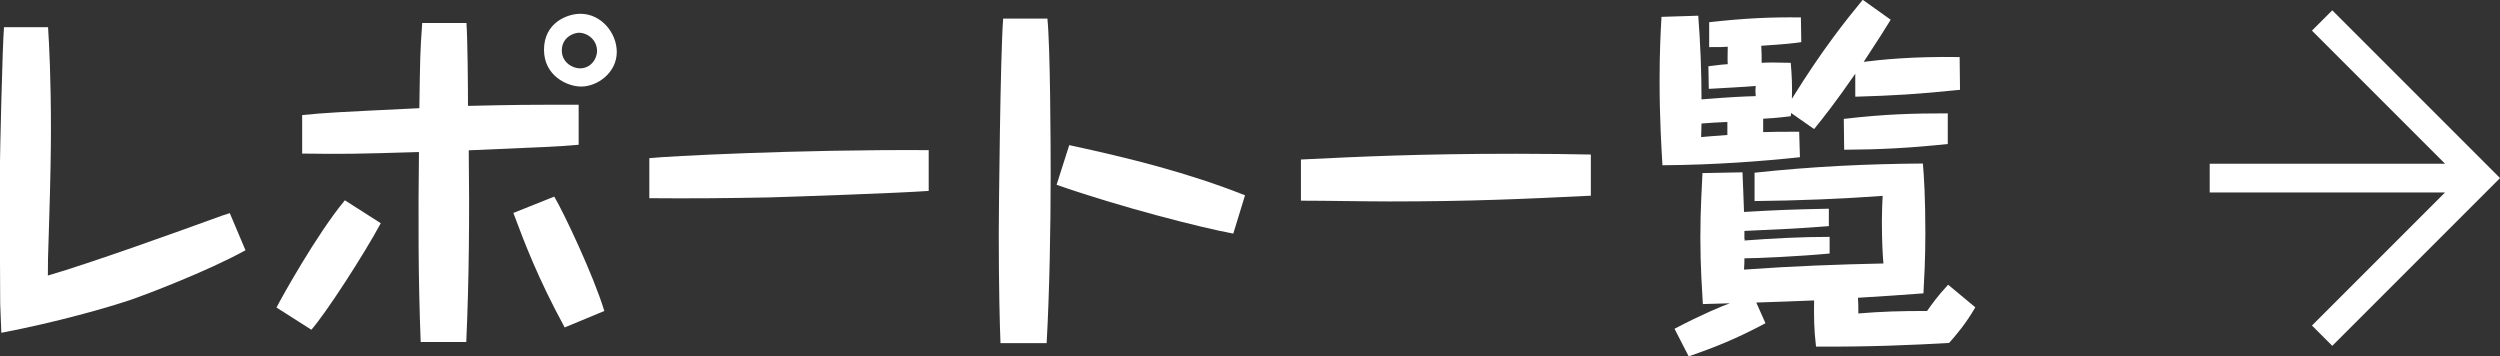<?xml version="1.0" encoding="UTF-8"?><svg id="_レイヤー_2" xmlns="http://www.w3.org/2000/svg" viewBox="0 0 130.56 18.6"><rect x="0" y="0" width="130.56" height="18.6" fill="#333333" stroke="none"/><defs><style>.cls-1{fill:none;stroke:#fff;stroke-miterlimit:10;stroke-width:1.5px;}.cls-2{fill:#fff;}</style></defs><g id="_レイヤー_"><g id="index_category_btn_txt"><path class="cls-2" d="m2.51,1.42c.06.93.15,2.72.15,5.3,0,1.08-.02,2.53-.1,5.05-.06,1.69-.06,2.05-.06,2.62,2.24-.65,6.93-2.34,9.1-3.13l.4-.13.82,1.94c-2.03,1.12-5.28,2.34-5.91,2.56-1.29.44-3.97,1.2-6.84,1.75-.02-.53-.04-.95-.06-1.52-.02-2.43-.02-5.49-.02-6.88C0,7.92.13,2.28.21,1.42h2.3Z"/><path class="cls-2" d="m19.89,11.65c-.89,1.65-2.87,4.71-3.63,5.57l-1.82-1.16c.27-.53,2.11-3.84,3.57-5.6l1.88,1.2ZM24.36,1.2c.06.87.08,3.29.08,4.33,2.66-.06,2.96-.06,5.78-.06v2.09c-1.14.1-1.96.13-5.74.29.04,3.34.02,6.69-.13,10.01h-2.38c-.13-3.31-.13-6.61-.09-9.92-3.36.1-3.88.11-6.1.08v-2.01c1.29-.13,1.8-.15,6.12-.36.04-2.66.04-2.94.15-4.45h2.32Zm4.58,9.06c.46.76,2.05,4.1,2.62,5.98l-2.07.86c-1.39-2.55-2.11-4.45-2.68-5.98l2.13-.85Zm3.27-7.54c0,1.06-.99,1.8-1.86,1.8-.74,0-1.94-.57-1.94-1.92,0-1.42,1.22-1.88,1.9-1.88,1.1,0,1.9,1.01,1.9,1.99Zm-2.87-.08c0,.61.55.93.95.93.55,0,.89-.48.89-.91,0-.57-.49-.95-.95-.95-.23,0-.89.21-.89.93Z"/><path class="cls-2" d="m48.5,9.97c-1.46.11-6.97.3-8.34.34-2.09.04-4.16.06-6.25.04v-2.09c.89-.1,7.75-.46,14.59-.42v2.13Z"/><path class="cls-2" d="m54.7.97c.15,1.48.17,6.5.17,8.17,0,2.72-.06,6.1-.21,8.78h-2.41c-.04-.97-.09-2.96-.09-5.72,0-1.01.08-9.38.23-11.23h2.32Zm9.71,11.23c-1.56-.28-5.93-1.39-9.23-2.55l.66-2.07c3.12.67,6.21,1.44,9.18,2.62l-.61,1.99Z"/><path class="cls-2" d="m83.08,10.22c-3.46.17-6.27.3-10.51.3-1.29,0-3.29-.04-4.63-.04v-2.15c3.1-.15,6.12-.3,11.28-.3,1.31,0,3,.02,3.86.04v2.15Z"/><path class="cls-2" d="m89.26,1.16c1.88-.21,3.21-.27,4.79-.25l.02,1.29c-.38.06-.87.11-2.09.19.02.32.02.57.02.89.38-.02.68-.02,1.52,0,.06.7.08,1.2.06,1.88,1.58-2.56,2.85-4.14,3.7-5.17l1.46,1.04c-.29.48-.65,1.04-1.41,2.2.87-.11,2.56-.29,5.01-.25l.02,1.71c-2.24.23-3.44.3-5.47.36v-1.2c-.99,1.44-1.67,2.3-2.15,2.89l-1.2-.84-.02.17c-.82.1-1.12.11-1.44.13v.7c.47-.02.89-.02,1.88-.02l.04,1.33c-1.98.21-4.41.4-7.18.42-.04-.7-.15-2.34-.15-4.41,0-1.61.06-2.64.1-3.34l1.92-.06c.11,1.44.17,2.91.17,4.37,1.63-.13,2.17-.15,2.83-.17-.02-.3-.02-.34,0-.53-.4.04-2.11.13-2.45.15l-.02-1.18c.61-.08.74-.09,1.01-.11-.02-.13,0-.72,0-.91-.25.02-.38.02-.97.02v-1.33Zm1.86,11.32s0,.04-.02.08c1.48-.11,2.96-.19,4.45-.19v.87c-1.6.15-3.78.25-4.45.25,0,.19,0,.23-.02.59,2.64-.19,4.94-.27,7.28-.32-.04-.44-.08-1.16-.08-2.2,0-.61.02-.89.04-1.33-2.05.15-4.43.25-6.69.27v-1.48c2.96-.32,5.83-.46,8.79-.48.06.63.13,1.86.13,3.61,0,1.42-.06,2.41-.1,3.17-1.03.08-2.39.17-3.42.23.02.28.02.44.02.82,1.22-.1,2.15-.13,3.59-.13.27-.38.55-.78,1.1-1.37l1.42,1.18c-.51.87-.97,1.41-1.37,1.86-1.9.11-4.22.21-6.95.19-.11-.95-.11-1.52-.1-2.41-.47.02-2.58.1-3.02.11l.48,1.08c-1.54.82-2.62,1.25-4.01,1.73l-.74-1.44c1.41-.74,2.51-1.2,2.89-1.33-.76.02-.85.02-1.41.04-.04-.74-.13-1.92-.13-3.48s.08-2.58.11-3.36l2.09-.04c.02.67.06,1.25.08,2.07,1.71-.1,2.45-.13,4.43-.17v.91c-1.69.13-2.19.15-4.41.25v.44Zm-2.26-6.04c0,.09-.02.61-.02.72.38-.04.47-.04,1.37-.11v-.68c-.19,0-1.14.06-1.35.08Zm12.86,1.08c-1.98.21-3.53.29-5.41.3l-.02-1.61c2.11-.25,3.63-.29,5.43-.29v1.6Z"/><path class="cls-1" d="m121.27,1.07l8.23,8.23-8.23,8.23m8.23-8.23h-14.1"/></g></g></svg>